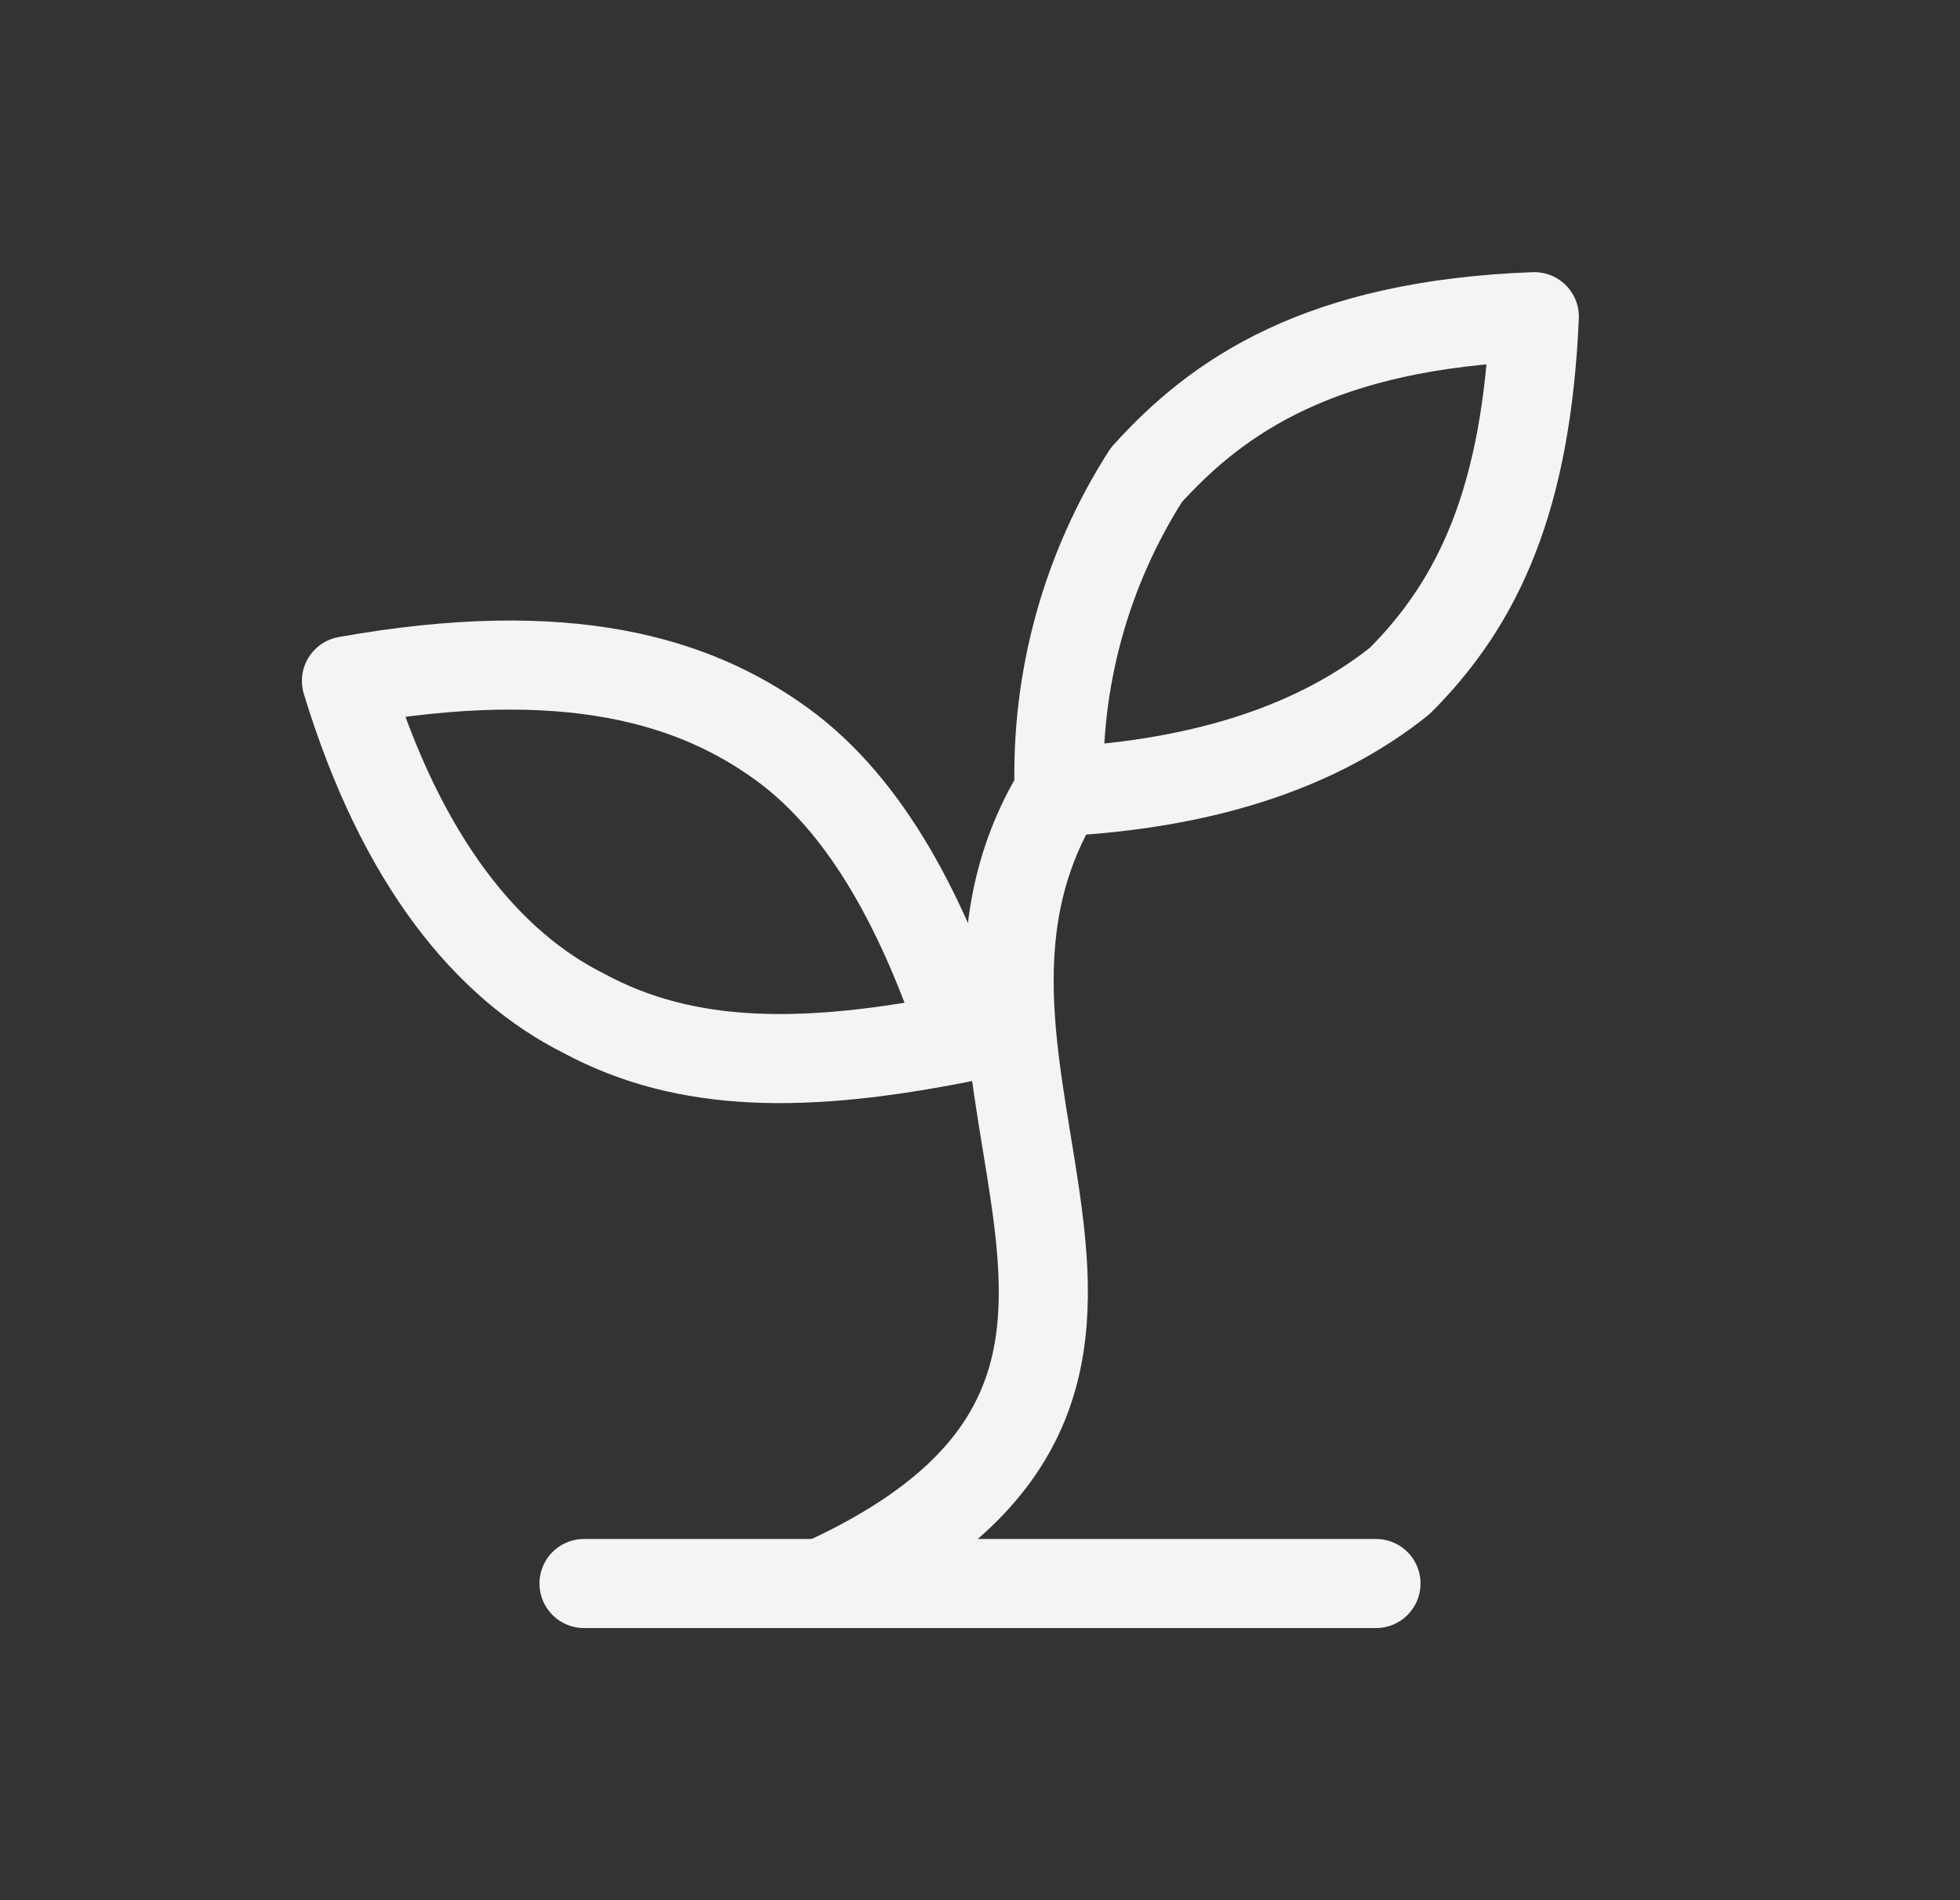 <svg xmlns="http://www.w3.org/2000/svg" width="33" height="32" viewBox="0 0 33 32" fill="none">
  <rect x="0" y="0" width="33" height="32" fill="#333333" stroke="none"/>
  <path d="M9.833 26.667H23.167" stroke="#F4F4F4" stroke-width="1.5" stroke-linecap="round" stroke-linejoin="round"/>
  <path d="M13.833 26.667C21.167 23.333 14.9 18.133 17.833 13.333" stroke="#F4F4F4" stroke-width="1.5" stroke-linecap="round" stroke-linejoin="round"/>
  <path d="M13.167 12.533C14.633 13.6 15.567 15.467 16.233 17.467C13.567 18 11.567 18 9.833 17.067C8.233 16.267 6.767 14.533 5.833 11.467C9.567 10.8 11.7 11.467 13.167 12.533Z" stroke="#F4F4F4" stroke-width="1.5" stroke-linecap="round" stroke-linejoin="round"/>
  <path d="M19.3 8C18.284 9.589 17.772 11.448 17.833 13.333C20.367 13.2 22.233 12.533 23.567 11.467C24.9 10.133 25.7 8.4 25.833 5.333C22.233 5.467 20.5 6.667 19.3 8Z" stroke="#F4F4F4" stroke-width="1.5" stroke-linecap="round" stroke-linejoin="round"/>
</svg>